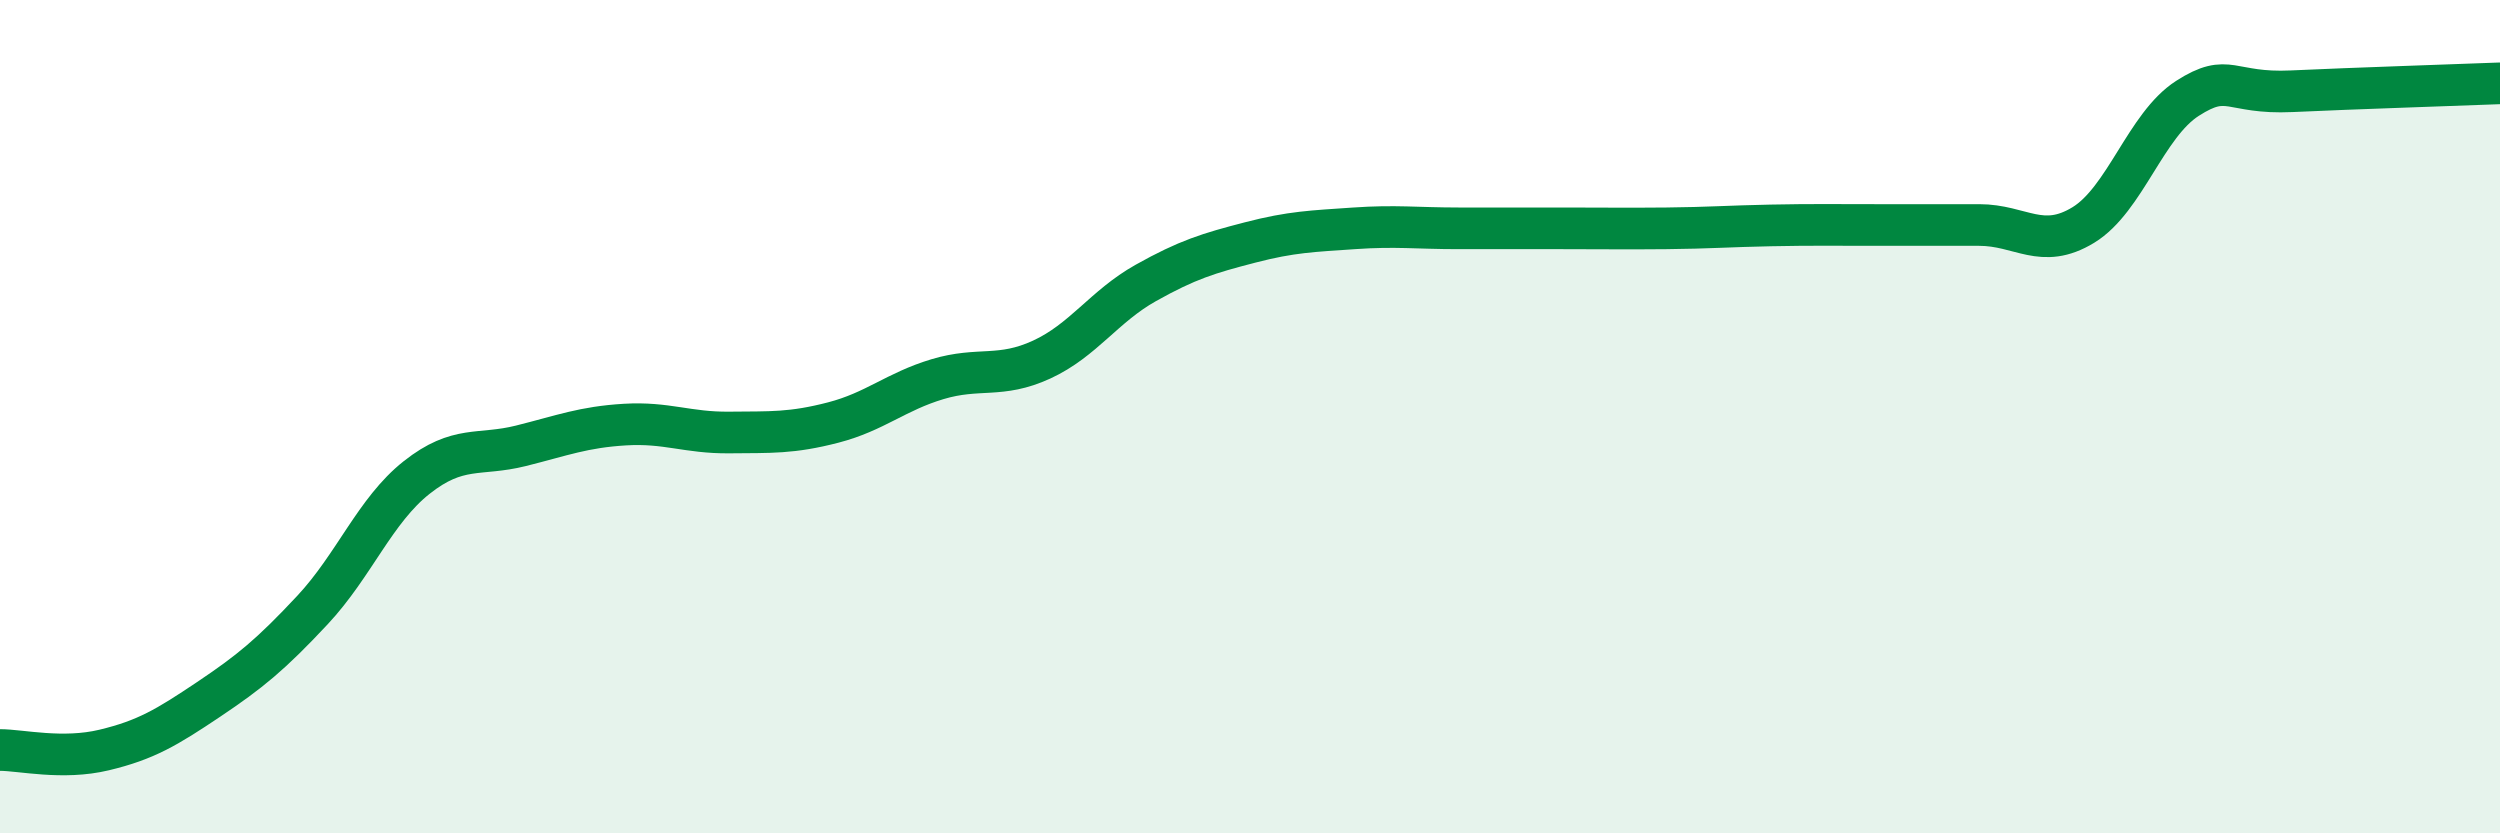 
    <svg width="60" height="20" viewBox="0 0 60 20" xmlns="http://www.w3.org/2000/svg">
      <path
        d="M 0,18 C 0.5,18 1.5,18.24 2.5,18 C 3.5,17.76 4,17.46 5,16.79 C 6,16.12 6.5,15.71 7.5,14.64 C 8.5,13.57 9,12.25 10,11.46 C 11,10.67 11.5,10.95 12.5,10.7 C 13.5,10.45 14,10.25 15,10.19 C 16,10.13 16.5,10.39 17.5,10.38 C 18.5,10.37 19,10.4 20,10.14 C 21,9.88 21.5,9.4 22.5,9.1 C 23.5,8.8 24,9.09 25,8.63 C 26,8.17 26.5,7.35 27.5,6.79 C 28.5,6.23 29,6.08 30,5.82 C 31,5.56 31.5,5.55 32.5,5.48 C 33.5,5.41 34,5.48 35,5.48 C 36,5.48 36.5,5.48 37.5,5.48 C 38.5,5.48 39,5.49 40,5.48 C 41,5.47 41.5,5.43 42.5,5.41 C 43.5,5.39 44,5.4 45,5.4 C 46,5.4 46.5,5.4 47.5,5.4 C 48.5,5.4 49,6.01 50,5.4 C 51,4.79 51.5,3 52.5,2.36 C 53.5,1.72 53.5,2.26 55,2.19 C 56.5,2.12 59,2.04 60,2L60 20L0 20Z"
        fill="#008740"
        opacity="0.1"
        stroke-linecap="round"
        stroke-linejoin="round"
      />
      <path
        d="M 0,18 C 0.5,18 1.5,18.24 2.5,18 C 3.5,17.76 4,17.46 5,16.79 C 6,16.12 6.5,15.71 7.5,14.64 C 8.5,13.57 9,12.25 10,11.46 C 11,10.67 11.5,10.95 12.5,10.7 C 13.5,10.45 14,10.25 15,10.19 C 16,10.13 16.5,10.39 17.5,10.38 C 18.5,10.37 19,10.4 20,10.14 C 21,9.88 21.5,9.4 22.5,9.1 C 23.5,8.8 24,9.09 25,8.63 C 26,8.17 26.5,7.35 27.5,6.79 C 28.5,6.23 29,6.08 30,5.82 C 31,5.56 31.5,5.55 32.5,5.48 C 33.5,5.41 34,5.48 35,5.48 C 36,5.48 36.5,5.48 37.5,5.48 C 38.5,5.48 39,5.49 40,5.48 C 41,5.47 41.5,5.43 42.5,5.41 C 43.5,5.39 44,5.4 45,5.4 C 46,5.4 46.5,5.4 47.5,5.4 C 48.5,5.4 49,6.01 50,5.4 C 51,4.79 51.5,3 52.5,2.36 C 53.5,1.72 53.5,2.26 55,2.19 C 56.5,2.12 59,2.04 60,2"
        stroke="#008740"
        stroke-width="1"
        fill="none"
        stroke-linecap="round"
        stroke-linejoin="round"
      />
    </svg>
  